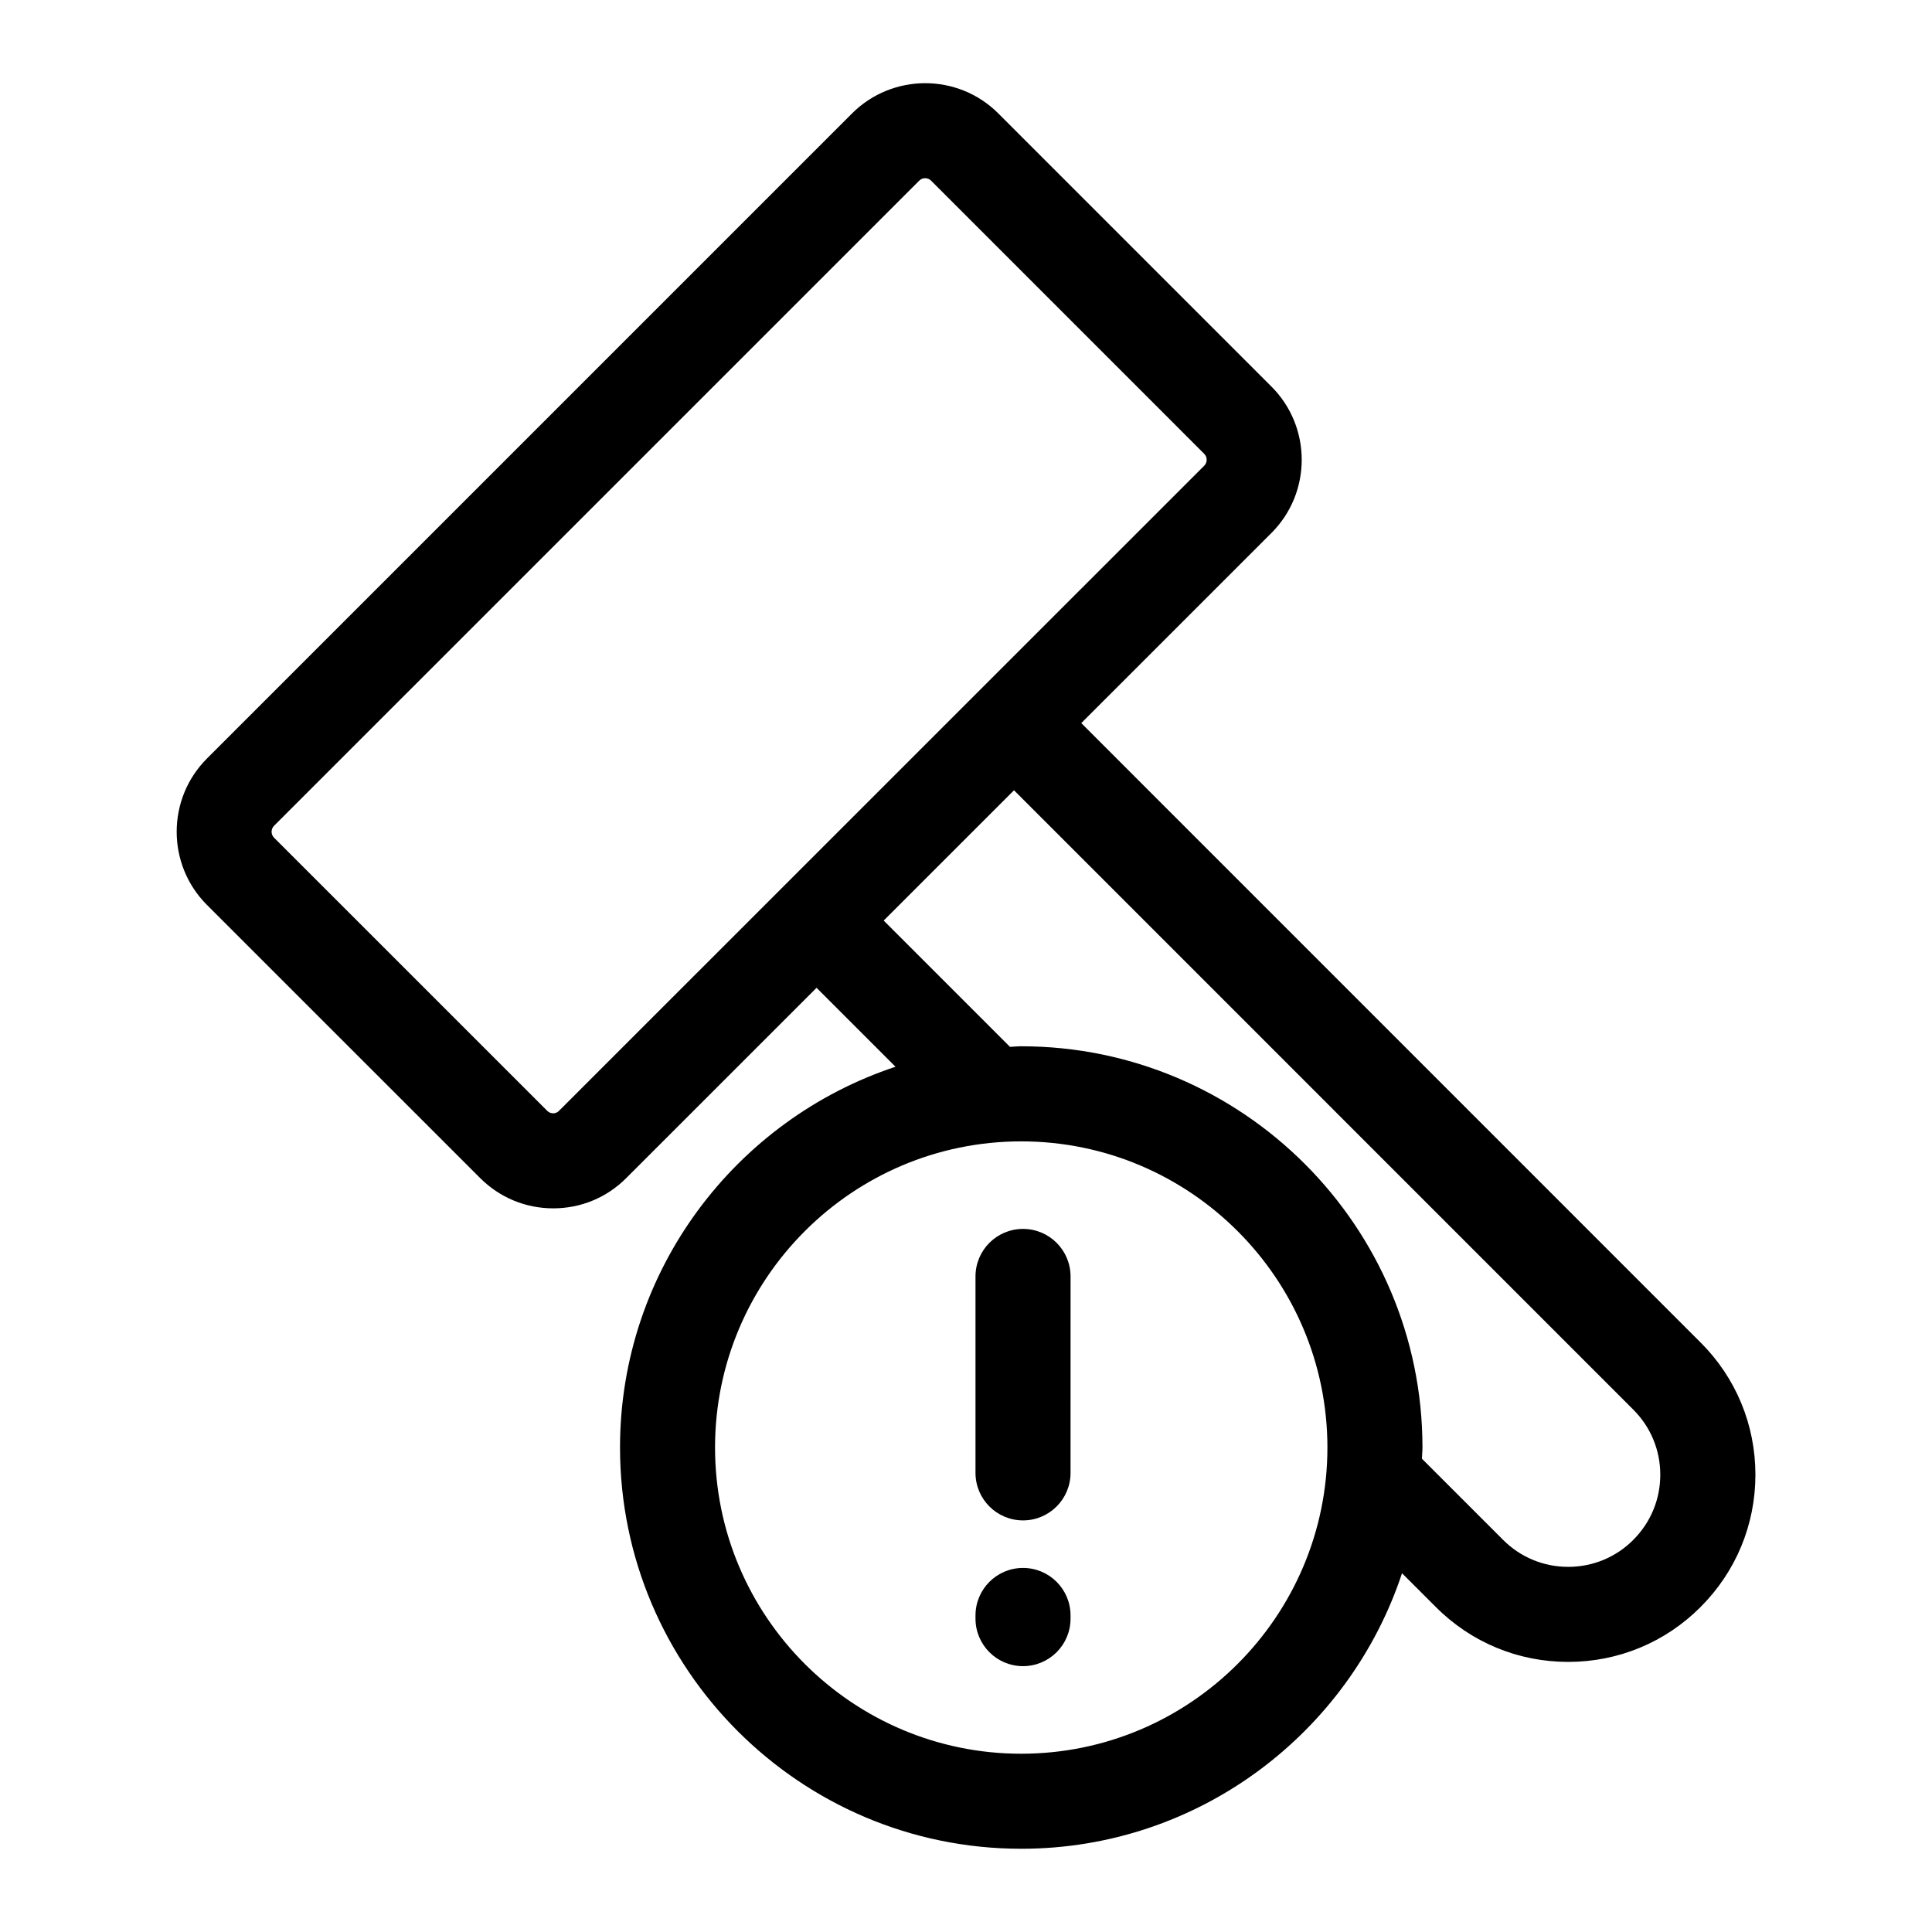 <?xml version="1.0" encoding="UTF-8"?>
<!-- Uploaded to: SVG Repo, www.svgrepo.com, Generator: SVG Repo Mixer Tools -->
<svg fill="#000000" width="800px" height="800px" version="1.1" viewBox="144 144 512 512" xmlns="http://www.w3.org/2000/svg">
 <path d="m594.66 499.76-164.11-164.13 50.426-50.418c10.656-10.676 10.656-28.047 0.004-38.734-0.004-0.004-0.012-0.004-0.016-0.012l-72.402-72.41c-10.664-10.672-28.051-10.691-38.758 0l-171 171c-10.645 10.691-10.641 28.066 0.02 38.738l72.398 72.383c5.184 5.188 12.07 8.047 19.391 8.047h0.031c7.32-0.004 14.191-2.867 19.336-8.039l50.418-50.406 20.922 20.922c-42.34 14.02-73.008 53.918-73.008 100.9 0 58.633 47.699 106.34 106.33 106.34 46.992 0 86.891-30.672 100.91-73.016l8.969 8.961c9.355 9.371 21.809 14.535 35.066 14.535h0.004c13.25 0 25.711-5.16 35.059-14.523 9.387-9.375 14.555-21.844 14.555-35.102-0.012-13.242-5.176-25.691-14.539-35.039zm-302.53-61.363c-0.523 0.527-1.125 0.641-1.531 0.641-0.418 0-1.027-0.109-1.578-0.66l-72.398-72.383c-0.867-0.867-0.855-2.281-0.004-3.144l170.98-170.97c0.434-0.438 1.008-0.656 1.578-0.656 0.562 0 1.133 0.215 1.566 0.645l72.387 72.402c0.867 0.867 0.871 2.277 0.016 3.133zm122.5 170.36c-44.742 0-81.137-36.406-81.137-81.145 0-44.738 36.398-81.137 81.137-81.137s81.148 36.391 81.148 81.133c0 44.742-36.406 81.148-81.148 81.148zm162.21-56.668c-4.606 4.609-10.73 7.144-17.25 7.144h-0.004c-6.519 0-12.641-2.535-17.25-7.152l-21.512-21.508c0.023-0.992 0.145-1.965 0.145-2.969 0-58.633-47.707-106.33-106.34-106.33-1.004 0-1.98 0.121-2.977 0.152l-33.465-33.465 34.535-34.531 164.12 164.14c4.606 4.602 7.144 10.715 7.148 17.23 0.008 6.527-2.531 12.66-7.16 17.285zm-161.73-82.414c-6.957 0-12.594 5.637-12.594 12.594v52.059c0 6.957 5.637 12.594 12.594 12.594 6.957 0 12.594-5.637 12.594-12.594l0.004-52.055c0-6.961-5.641-12.598-12.598-12.598zm0 89.844c-6.957 0-12.594 5.637-12.594 12.594v0.84c0 6.957 5.637 12.594 12.594 12.594 6.957 0 12.594-5.637 12.594-12.594v-0.84c0.004-6.953-5.637-12.594-12.594-12.594z"/>
</svg>